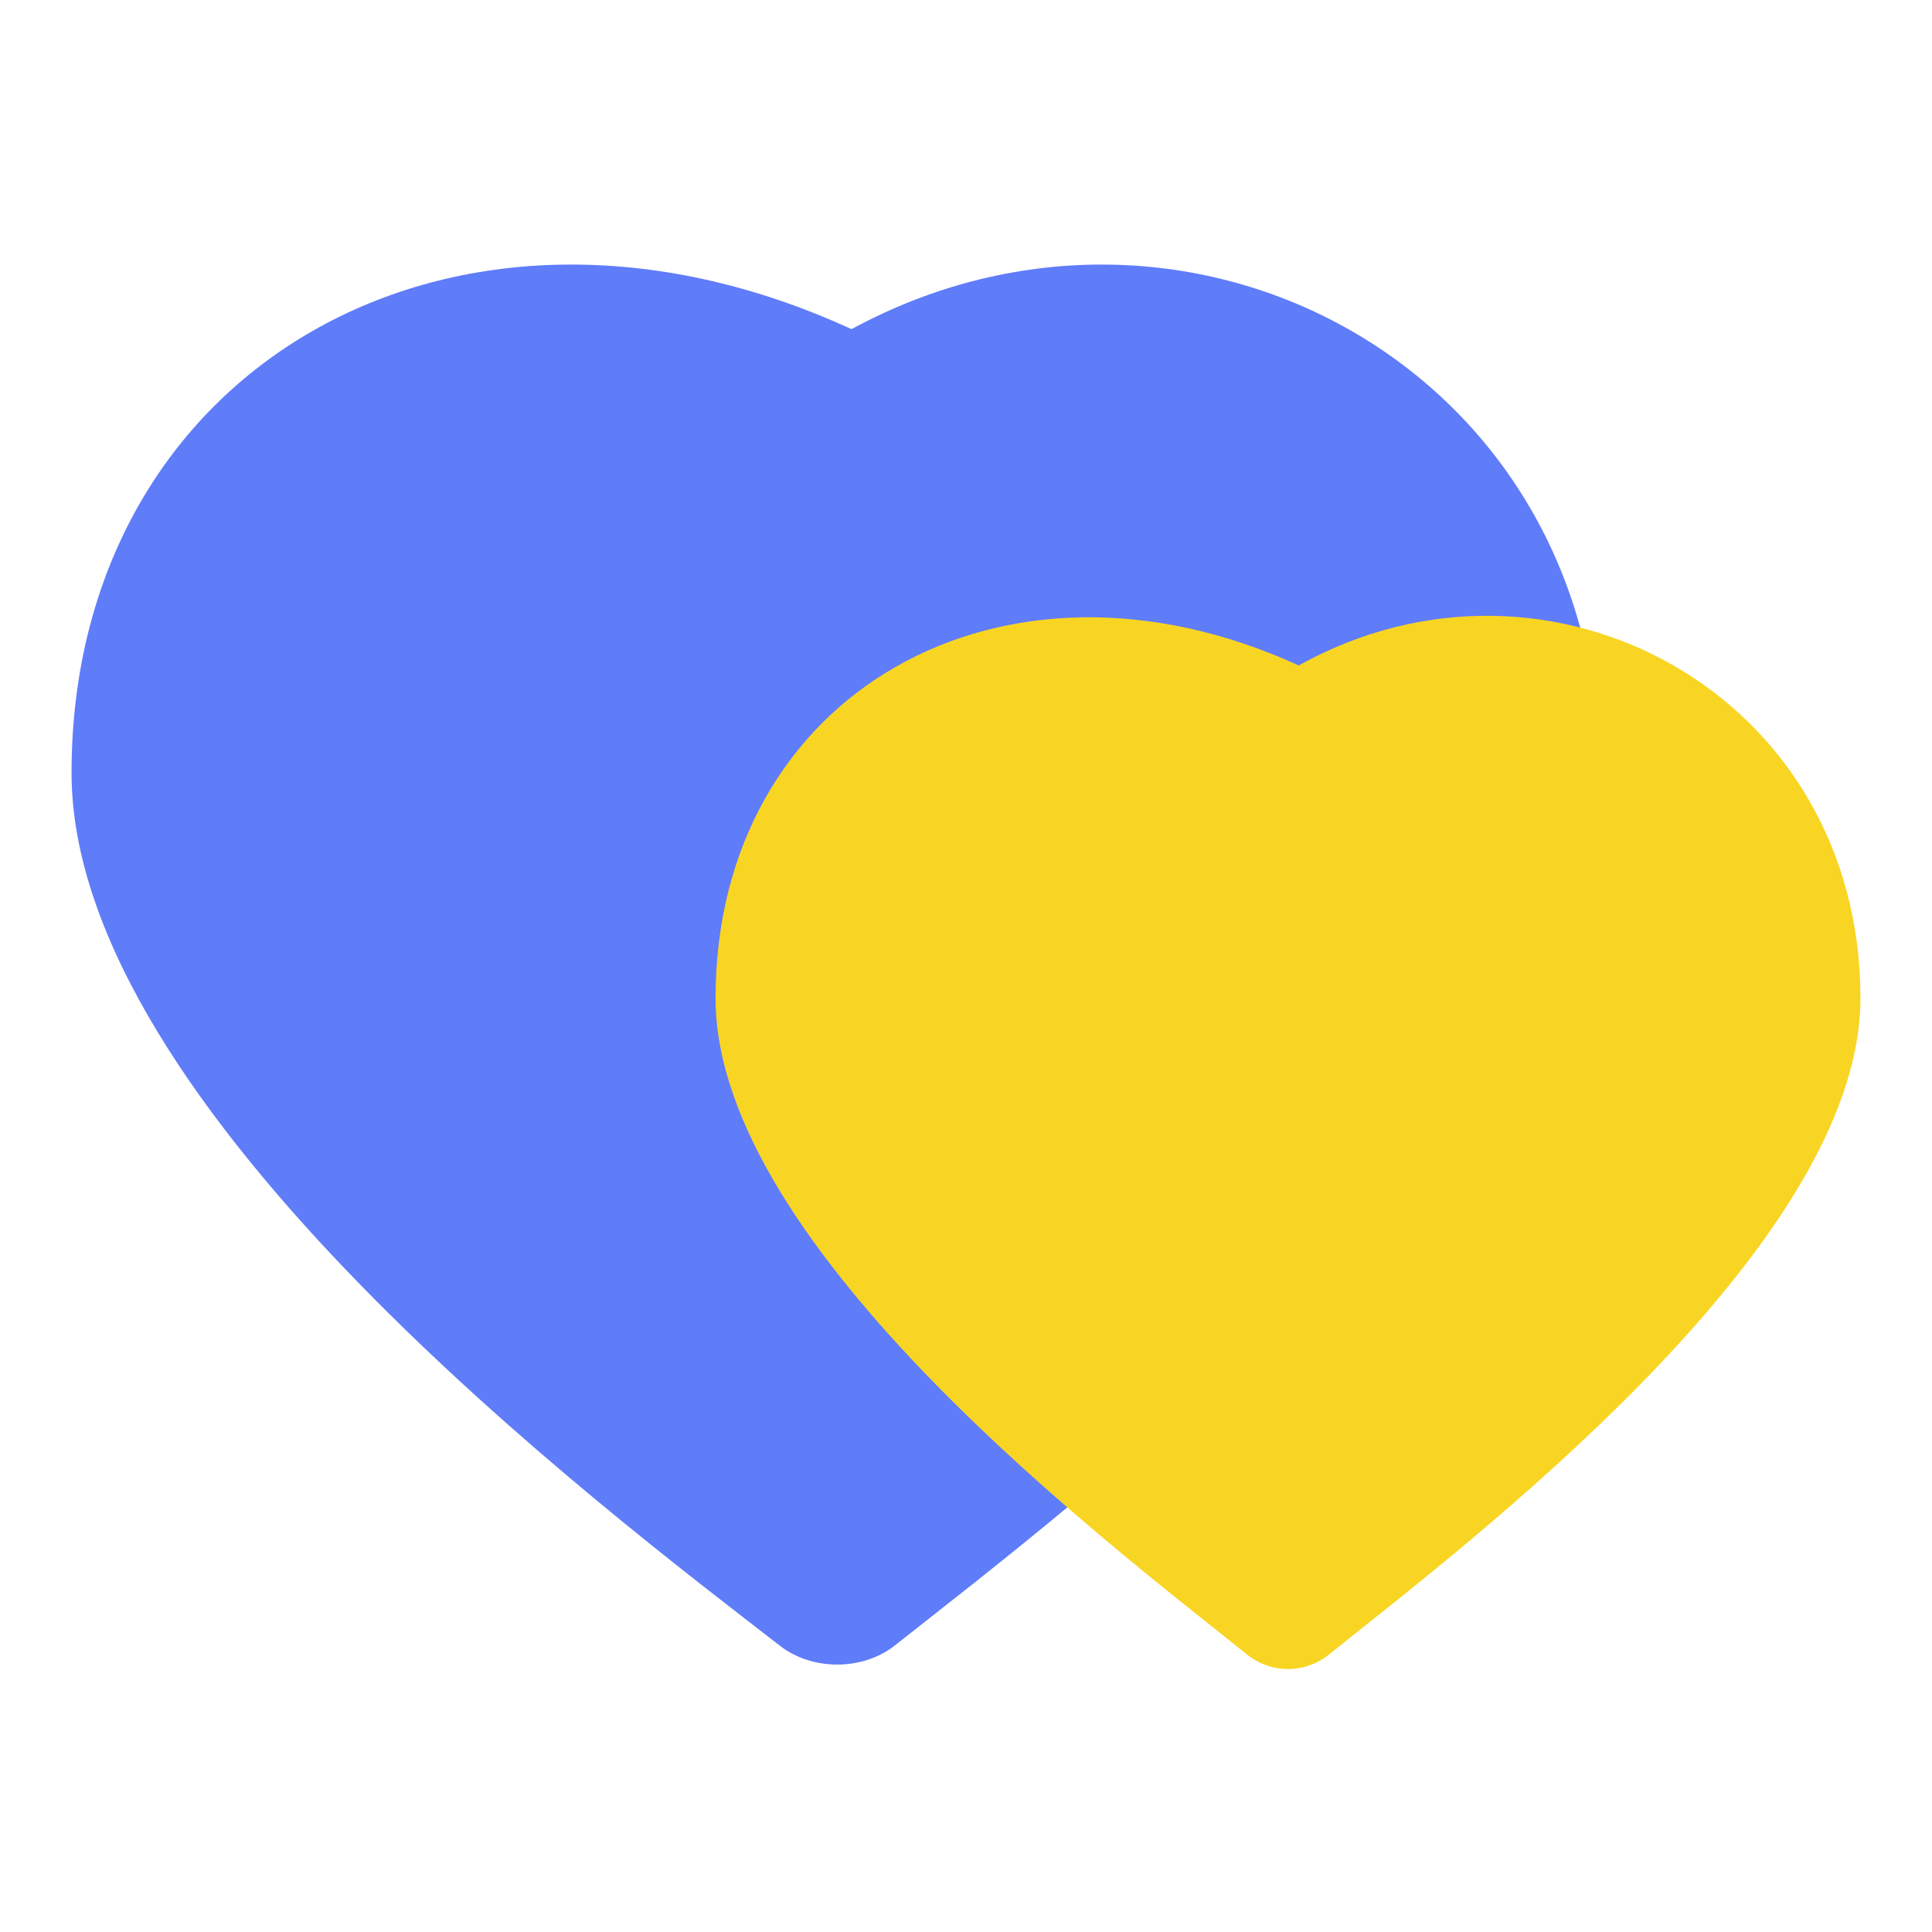 <svg xmlns="http://www.w3.org/2000/svg" xmlns:xlink="http://www.w3.org/1999/xlink" class="icon" viewBox="0 0 1024 1024" width="200" height="200"><defs><style type="text/css"></style></defs><path d="M847.644 409.6C847.644 587.852 565.096 800.237 474.074 872.296c-17.067 13.274-43.615 13.274-60.681 0C320.474 800.237 37.926 587.852 37.926 409.6 37.926 195.319 240.83 77.748 451.319 174.459c178.252-96.711 396.326 20.859 396.326 235.141z" fill="#5F7CF9"></path><path d="M986.074 529.067c0 132.741-212.385 292.03-280.652 347.022-13.274 11.378-32.237 11.378-45.511 0C591.644 821.096 379.259 661.807 379.259 529.067c0-161.185 151.704-248.415 309.096-176.356 132.741-73.956 297.719 15.17 297.719 176.356z" fill="#F9D523"></path></svg>